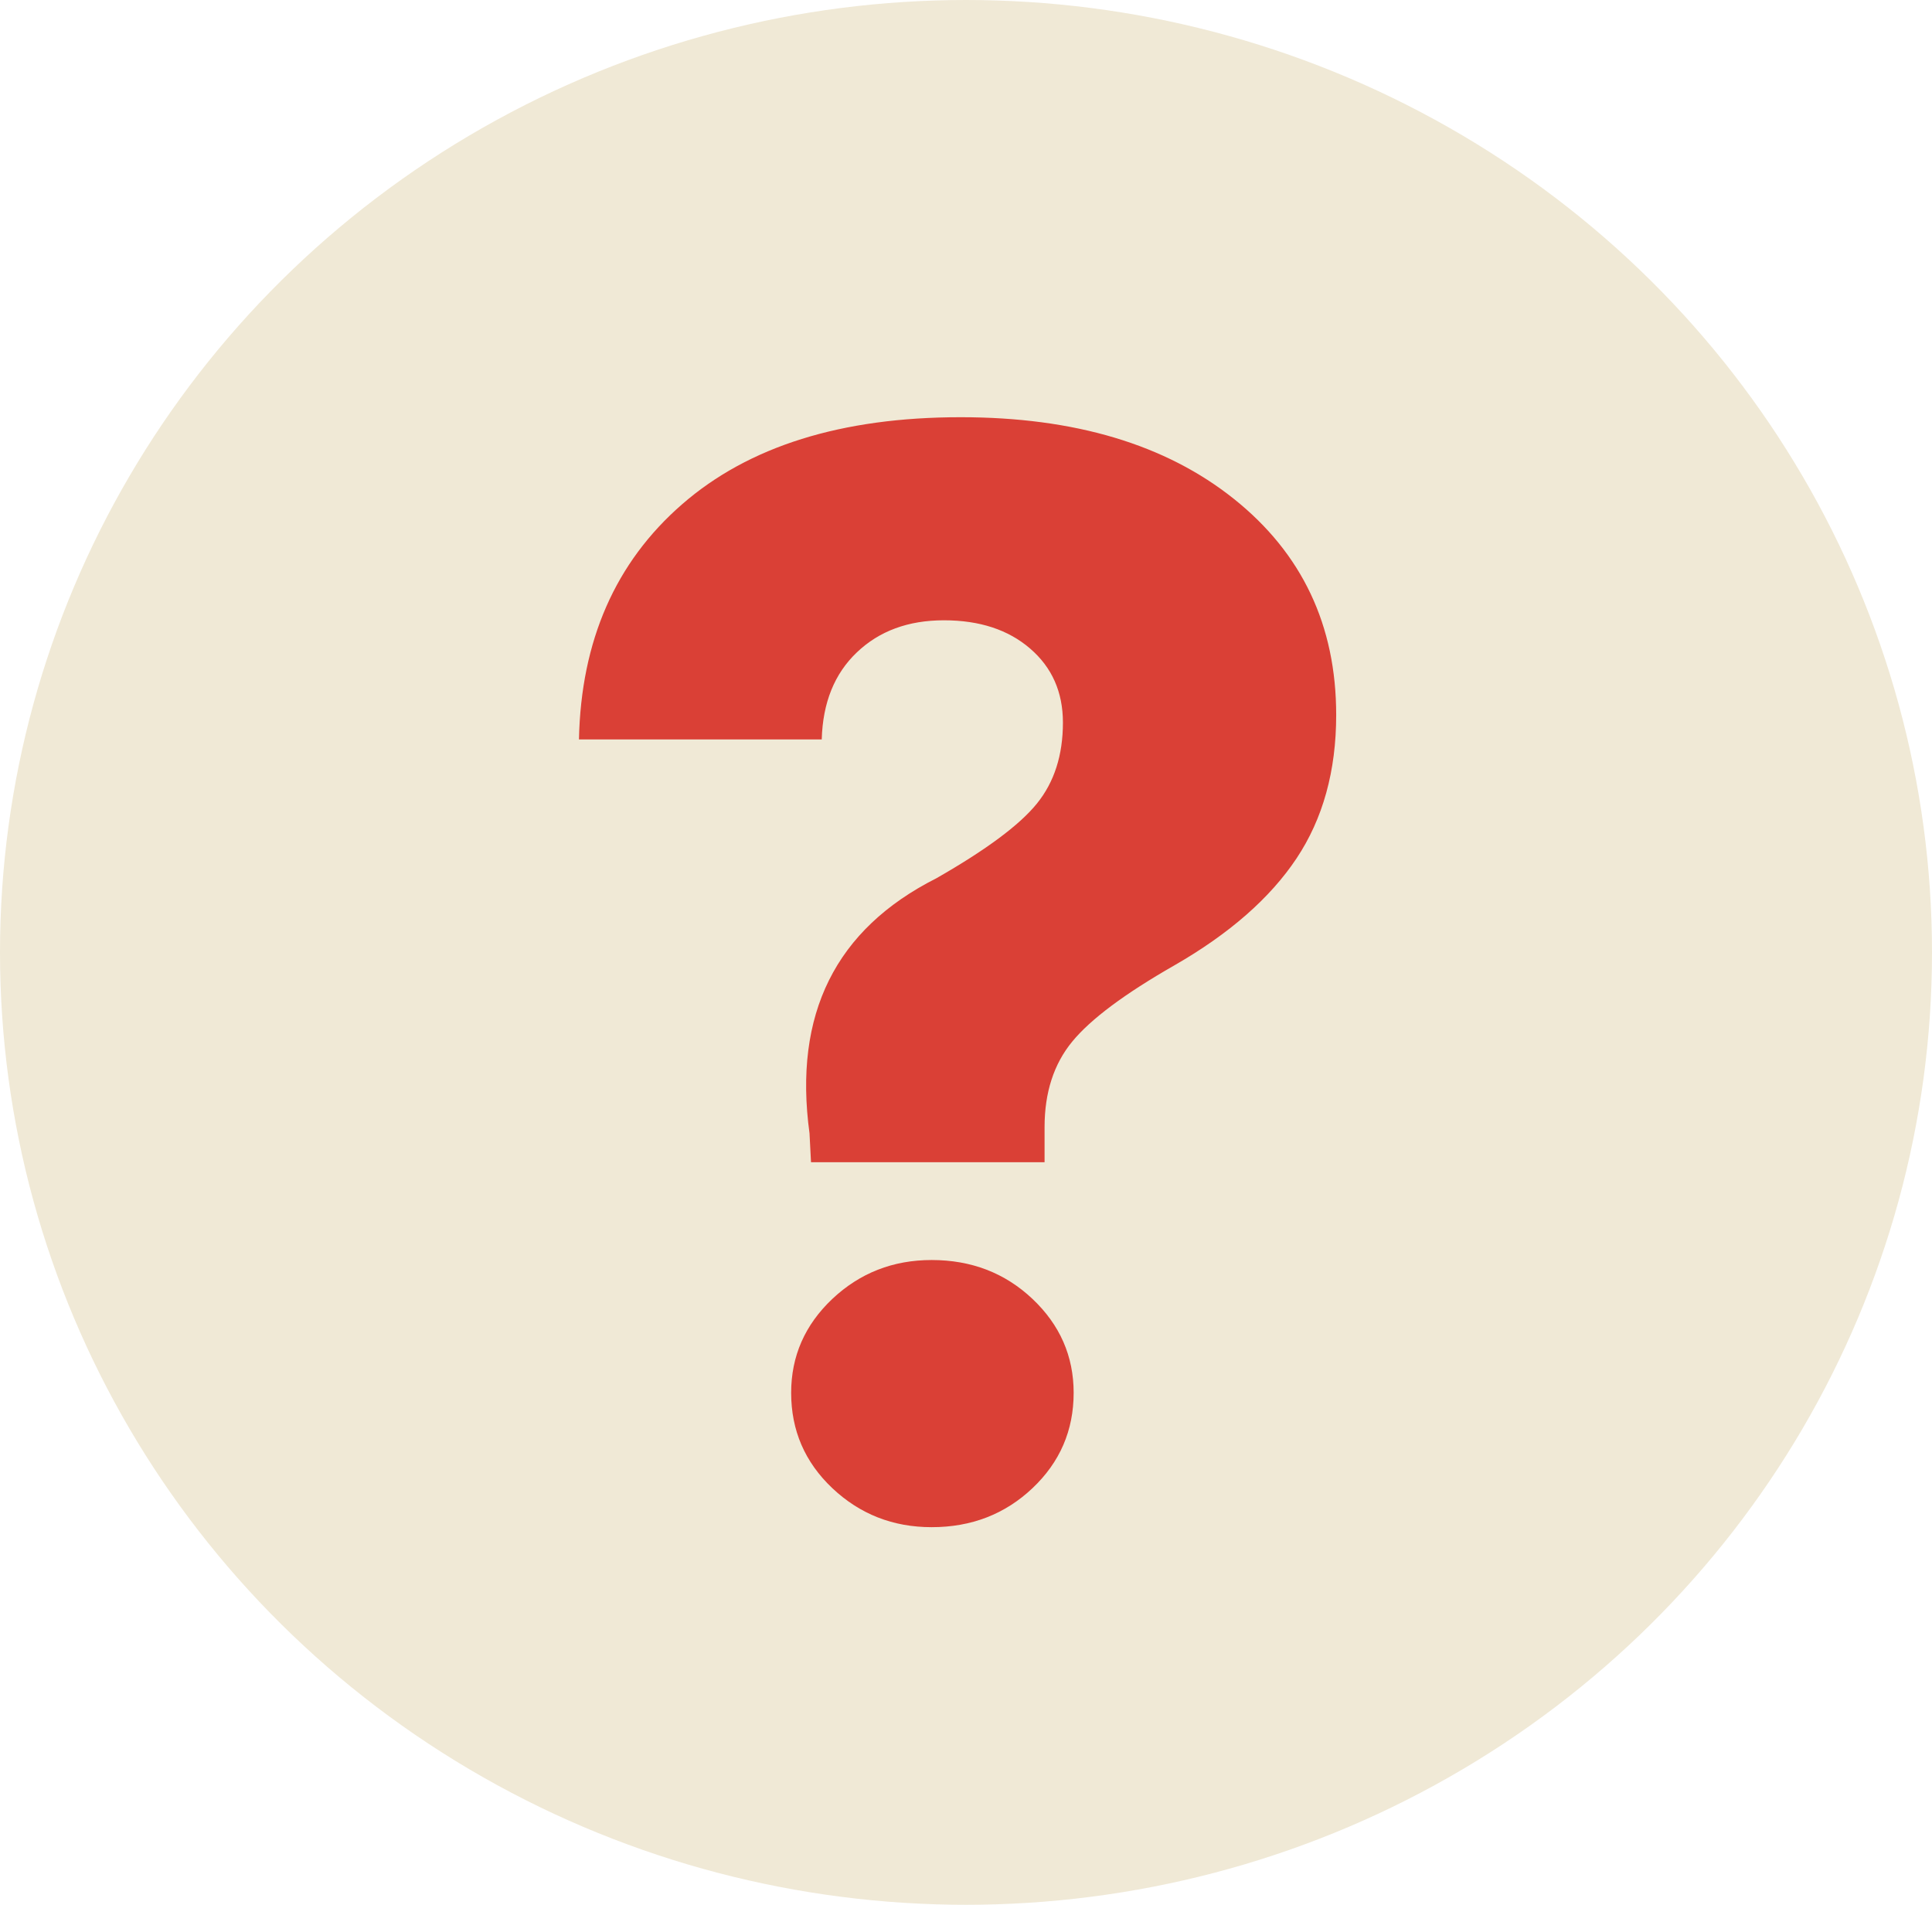 <svg viewBox="0 0 18 17.746" height="17.746" width="18" version="1.1" fill="none" xmlns:xlink="http://www.w3.org/1999/xlink" xmlns="http://www.w3.org/2000/svg"><g><g><ellipse fill-opacity="1" fill="#F0E9D6" ry="8.873" rx="9" cy="8.873" cx="9"></ellipse></g><g><path fill-opacity="1" fill="#DA4036" d="M5.394,6.889Q5.423,5.509,6.355,4.698Q7.286,3.887,8.95,3.887Q10.543,3.887,11.496,4.648Q12.449,5.409,12.449,6.661Q12.449,7.443,12.079,7.998Q11.709,8.553,10.941,8.994Q10.245,9.392,9.989,9.705Q9.732,10.018,9.732,10.501L9.732,10.828L7.556,10.828L7.542,10.558Q7.315,8.894,8.723,8.183Q9.42,7.785,9.661,7.486Q9.903,7.187,9.903,6.732Q9.903,6.305,9.597,6.042Q9.292,5.779,8.794,5.779Q8.296,5.779,7.983,6.078Q7.67,6.376,7.656,6.889L5.394,6.889ZM8.68,14.228Q8.14,14.228,7.755,13.865Q7.371,13.502,7.371,12.976Q7.371,12.464,7.755,12.101Q8.14,11.739,8.68,11.739Q9.235,11.739,9.619,12.101Q10.003,12.464,10.003,12.976Q10.003,13.502,9.619,13.865Q9.235,14.228,8.68,14.228Z"></path></g></g></svg>